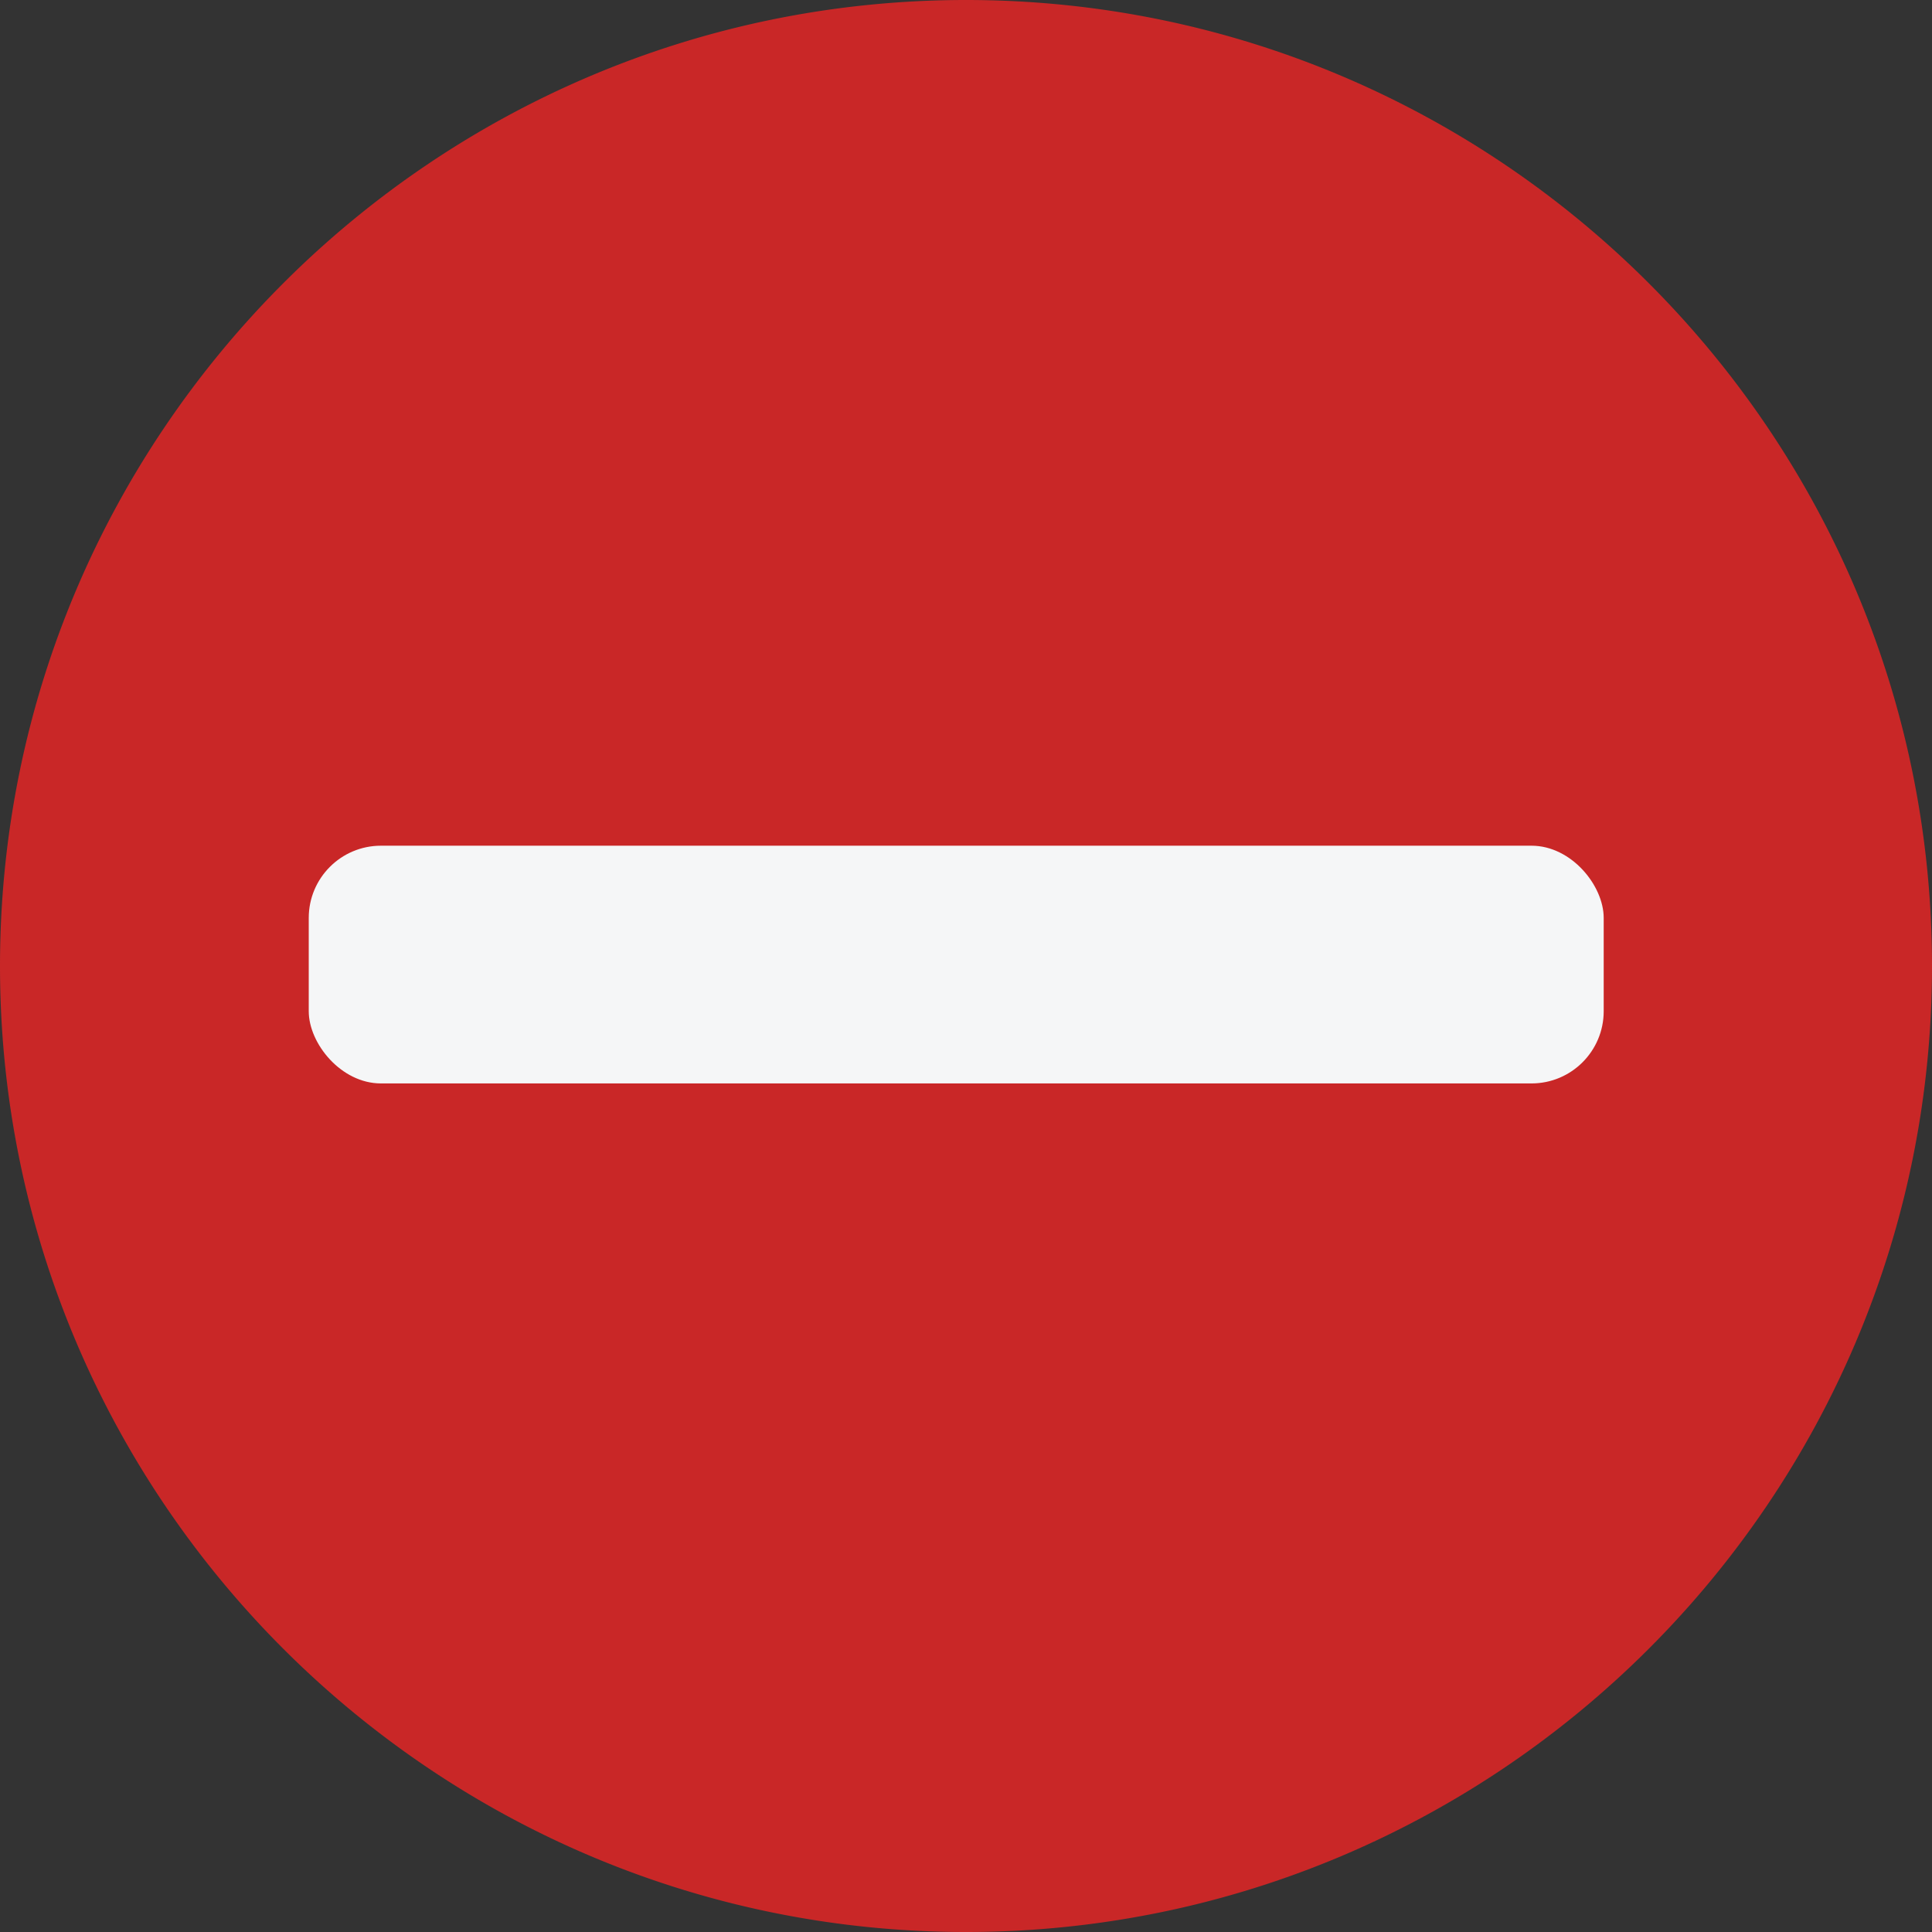 <?xml version="1.0" encoding="UTF-8"?> <svg xmlns="http://www.w3.org/2000/svg" id="Слой_1" data-name="Слой 1" viewBox="0 0 444.72 444.72"><rect x="0" y="0" width="444.72" height="444.72" fill="#333333" stroke="none"/> <defs> <style>.cls-1{fill:#c92727;}.cls-2{fill:#f5f6f7;}</style> </defs> <title>минус</title> <g id="Layer_1" data-name="Layer 1"> <path class="cls-1" d="M222.36,0C99.75,0,0,99.75,0,222.36S99.75,444.72,222.36,444.72,444.72,345,444.72,222.36,345,0,222.36,0ZM342.83,241.63H101.89a19.28,19.28,0,0,1,0-38.55H342.83a19.28,19.28,0,0,1,0,38.55Z"></path> <rect class="cls-2" x="71.07" y="194.67" width="298.08" height="54.72" rx="16.62"></rect> </g> </svg> 
